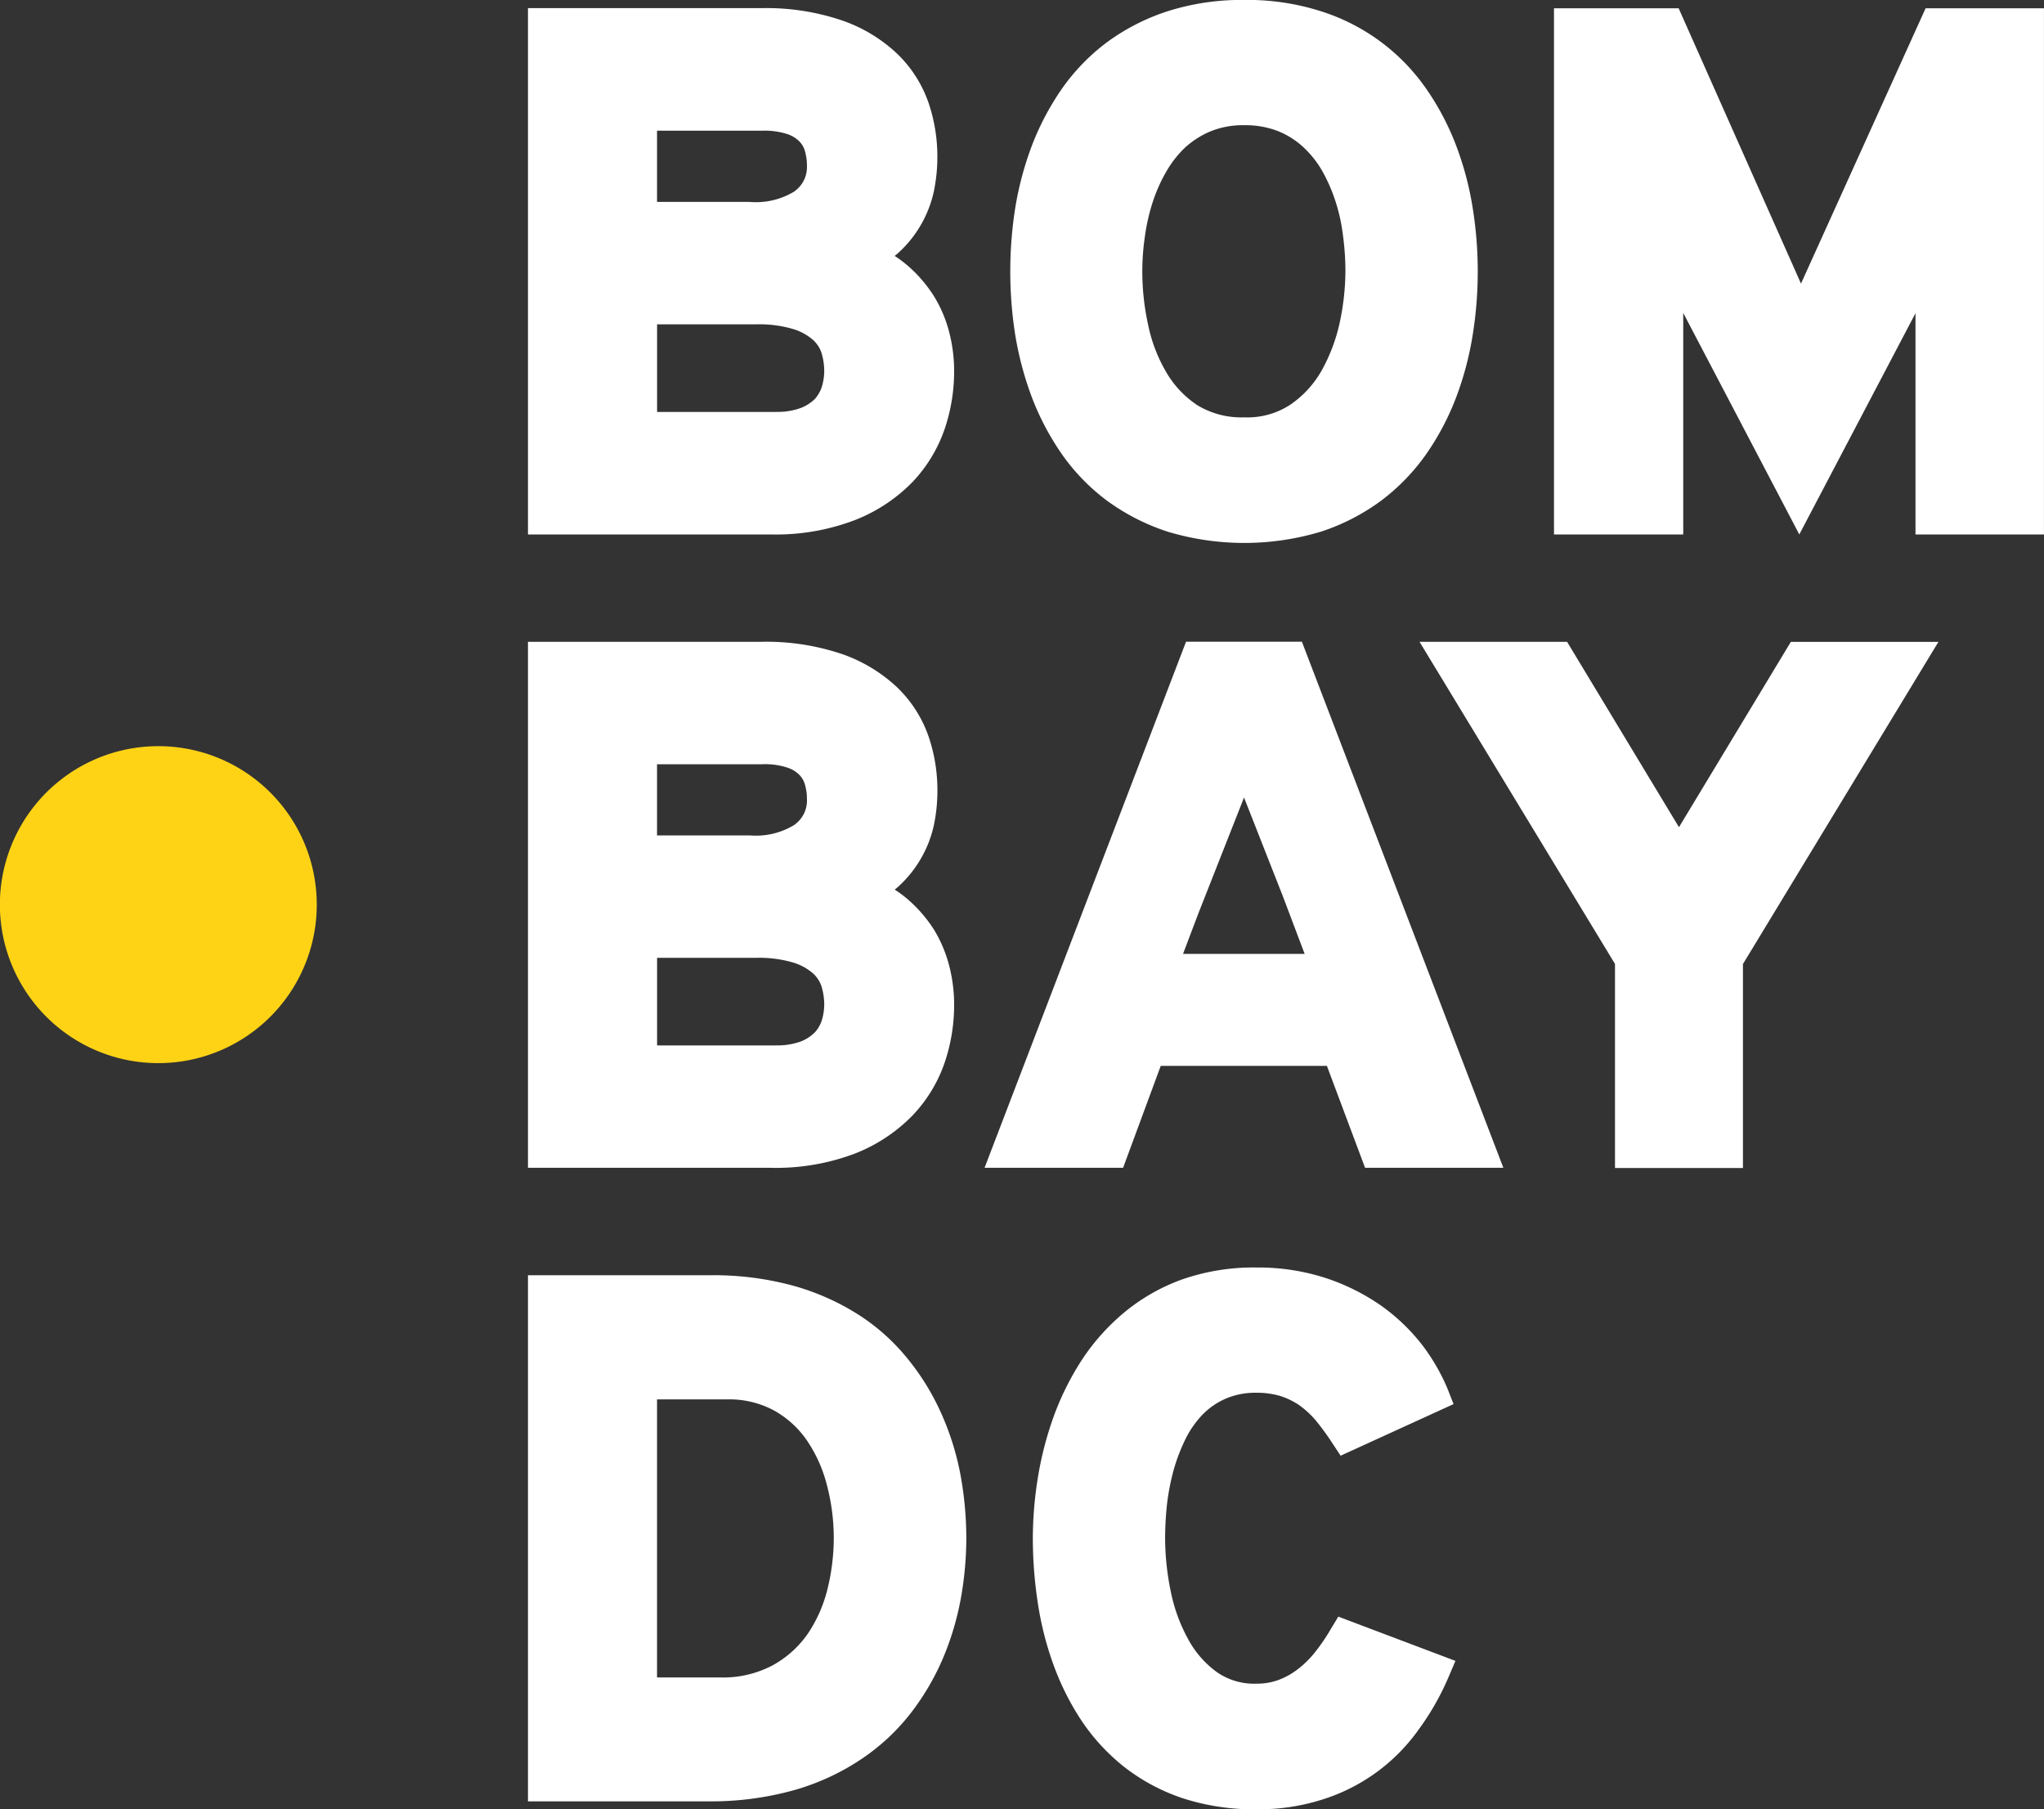 <svg xmlns="http://www.w3.org/2000/svg" width="70" height="61.946" viewBox="0 0 70 61.946">
  <rect x="0" y="0" width="70" height="61.946" fill="#333333" stroke="none"/>
  <g id="Group_19395" data-name="Group 19395" transform="translate(-109.252 -48.026)">
    <g id="Group_19409" data-name="Group 19409" transform="translate(109.252 48.026)">
      <g id="Group_19408" data-name="Group 19408">
        <path id="Path_26086" data-name="Path 26086" d="M120.1,69.064a5.426,5.426,0,1,1-5.425-5.426A5.425,5.425,0,0,1,120.1,69.064Z" transform="translate(-109.252 -38.091)" fill="#ffd315"/>
        <g id="Group_19407" data-name="Group 19407" transform="translate(18.084)">
          <path id="Path_26087" data-name="Path 26087" d="M131.5,65.721a5.6,5.6,0,0,0,1.967-1.3,4.984,4.984,0,0,0,1.106-1.825,6.156,6.156,0,0,0,.322-1.97,5.313,5.313,0,0,0-.155-1.28,4.441,4.441,0,0,0-.514-1.253A4.664,4.664,0,0,0,133.291,57a4.166,4.166,0,0,0-.432-.321c.061-.051.121-.1.178-.155a3.993,3.993,0,0,0,1.162-2.05,5.76,5.76,0,0,0,.121-1.177,5.692,5.692,0,0,0-.3-1.856,4.266,4.266,0,0,0-1.059-1.669,5.219,5.219,0,0,0-1.893-1.152,8.063,8.063,0,0,0-2.787-.425H120.3V66.214h8.313A7.566,7.566,0,0,0,131.5,65.721Zm-2.718-3.7h-4.06v-3h3.394a4.049,4.049,0,0,1,1.258.159,1.824,1.824,0,0,1,.684.37,1.037,1.037,0,0,1,.293.443,2.144,2.144,0,0,1,.095.633,1.909,1.909,0,0,1-.08.527,1.183,1.183,0,0,1-.232.414,1.418,1.418,0,0,1-.483.314A2.286,2.286,0,0,1,128.78,62.017Zm.666-7.565a2.528,2.528,0,0,1-1.559.373H124.72V52.391h3.6a2.511,2.511,0,0,1,.871.119,1.023,1.023,0,0,1,.417.262.76.76,0,0,1,.182.335,1.789,1.789,0,0,1,.064.491A1.012,1.012,0,0,1,129.445,54.452Z" transform="translate(-120.303 -47.916)" fill="#fff"/>
          <path id="Path_26088" data-name="Path 26088" d="M131.14,61.642a9.086,9.086,0,0,0,1.024,1.936,6.982,6.982,0,0,0,1.545,1.591,7.406,7.406,0,0,0,2.075,1.06,9.118,9.118,0,0,0,5.251,0,7.269,7.269,0,0,0,2.065-1.064,7.107,7.107,0,0,0,1.537-1.587,9.018,9.018,0,0,0,1.024-1.936,10.877,10.877,0,0,0,.569-2.137,13.716,13.716,0,0,0,0-4.369A10.726,10.726,0,0,0,145.661,53a9,9,0,0,0-1.024-1.939,6.921,6.921,0,0,0-3.6-2.649,8.276,8.276,0,0,0-2.623-.388,8.384,8.384,0,0,0-2.628.386,7.318,7.318,0,0,0-2.075,1.06,7.015,7.015,0,0,0-1.545,1.591A9.15,9.15,0,0,0,131.14,53a11.072,11.072,0,0,0-.573,2.134,13.974,13.974,0,0,0,0,4.369A11.233,11.233,0,0,0,131.14,61.642Zm7.272-9.329a3.09,3.09,0,0,1,1.134.195,2.815,2.815,0,0,1,.859.532,3.468,3.468,0,0,1,.658.812,5.676,5.676,0,0,1,.465,1.052,6.112,6.112,0,0,1,.26,1.175,9.158,9.158,0,0,1,.085,1.237,8.557,8.557,0,0,1-.2,1.775,5.948,5.948,0,0,1-.622,1.635,3.5,3.5,0,0,1-1.075,1.162,2.681,2.681,0,0,1-1.568.427,2.9,2.9,0,0,1-1.6-.412,3.4,3.4,0,0,1-1.069-1.131,5.276,5.276,0,0,1-.622-1.623,8.538,8.538,0,0,1-.2-1.833,8.134,8.134,0,0,1,.087-1.18,6.83,6.83,0,0,1,.262-1.168,5.462,5.462,0,0,1,.471-1.065,3.659,3.659,0,0,1,.651-.831,3.019,3.019,0,0,1,.88-.555A2.942,2.942,0,0,1,138.412,52.313Z" transform="translate(-113.881 -48.026)" fill="#fff"/>
          <path id="Path_26089" data-name="Path 26089" d="M154.5,48.2l-4.267,9.426L146.043,48.2h-4.269V66.214H146.2V58.63l3.975,7.584,3.979-7.574v7.574h4.4V48.2Z" transform="translate(-106.639 -47.916)" fill="#fff"/>
          <path id="Path_26090" data-name="Path 26090" d="M131.5,78.976a5.587,5.587,0,0,0,1.967-1.3,4.939,4.939,0,0,0,1.106-1.82,6.166,6.166,0,0,0,.322-1.972,5.336,5.336,0,0,0-.155-1.281,4.582,4.582,0,0,0-.514-1.257,4.716,4.716,0,0,0-.933-1.085,3.93,3.93,0,0,0-.432-.319c.061-.051.121-.1.178-.157a3.992,3.992,0,0,0,1.162-2.05,5.752,5.752,0,0,0,.121-1.173,5.687,5.687,0,0,0-.3-1.857,4.283,4.283,0,0,0-1.059-1.671,5.289,5.289,0,0,0-1.893-1.154,8.1,8.1,0,0,0-2.787-.424H120.3V79.465h8.313A7.633,7.633,0,0,0,131.5,78.976Zm-2.718-3.7h-4.06v-3h3.394a4.1,4.1,0,0,1,1.258.159,1.847,1.847,0,0,1,.684.37,1.037,1.037,0,0,1,.293.443,2.152,2.152,0,0,1,.095.633,1.9,1.9,0,0,1-.08.525,1.121,1.121,0,0,1-.232.412,1.4,1.4,0,0,1-.483.319A2.352,2.352,0,0,1,128.78,75.273Zm.666-7.567a2.527,2.527,0,0,1-1.559.375H124.72V65.648h3.6a2.444,2.444,0,0,1,.871.118,1.022,1.022,0,0,1,.417.26.787.787,0,0,1,.182.335,1.8,1.8,0,0,1,.064.488A1.011,1.011,0,0,1,129.445,67.706Z" transform="translate(-120.303 -39.482)" fill="#fff"/>
          <path id="Path_26091" data-name="Path 26091" d="M136.756,61.452l-6.9,18.013H134.6l1.289-3.489h5.691l1.307,3.489h4.736l-6.9-18.013Zm.43,9.282,1.556-3.947,1.33,3.382.746,1.973h-4.166Z" transform="translate(-114.222 -39.482)" fill="#fff"/>
          <path id="Path_26092" data-name="Path 26092" d="M147.845,67.8l-3.832-6.347h-5.053l6.694,11.029v6.986h4.382V72.485l6.694-11.029h-5.054Z" transform="translate(-108.43 -39.479)" fill="#fff"/>
          <path id="Path_26093" data-name="Path 26093" d="M134.453,79.436a8.287,8.287,0,0,0-1.144-1.862,7.04,7.04,0,0,0-1.692-1.517,8.26,8.26,0,0,0-2.24-.993,10.348,10.348,0,0,0-2.806-.357H120.3V92.72h6.164a10.585,10.585,0,0,0,2.923-.376,8.087,8.087,0,0,0,2.293-1.046,7.237,7.237,0,0,0,1.7-1.561A8.561,8.561,0,0,0,134.5,87.85a9.777,9.777,0,0,0,.622-2.065,11.731,11.731,0,0,0,.19-2.073,12.1,12.1,0,0,0-.2-2.173A9.322,9.322,0,0,0,134.453,79.436Zm-3.68,4.276a7.419,7.419,0,0,1-.216,1.744,4.785,4.785,0,0,1-.677,1.53,3.543,3.543,0,0,1-1.2,1.077,3.632,3.632,0,0,1-1.828.414H124.72V78.958h2.4a3.223,3.223,0,0,1,1.622.388,3.347,3.347,0,0,1,1.126,1.039,4.819,4.819,0,0,1,.676,1.532A7.1,7.1,0,0,1,130.773,83.712Z" transform="translate(-120.303 -31.046)" fill="#fff"/>
          <path id="Path_26094" data-name="Path 26094" d="M141.074,86.92a6.628,6.628,0,0,1-.553.81,3.352,3.352,0,0,1-.594.579,2.519,2.519,0,0,1-.648.358,2.147,2.147,0,0,1-.754.126,2.227,2.227,0,0,1-1.35-.393,3.337,3.337,0,0,1-.977-1.111,5.687,5.687,0,0,1-.6-1.622,9.14,9.14,0,0,1-.2-1.854,11.311,11.311,0,0,1,.069-1.2,8.051,8.051,0,0,1,.234-1.173,6.339,6.339,0,0,1,.417-1.067,3.36,3.36,0,0,1,.587-.817,2.487,2.487,0,0,1,.789-.53,2.545,2.545,0,0,1,1.026-.193,2.812,2.812,0,0,1,.821.11,2.542,2.542,0,0,1,.64.308,3.133,3.133,0,0,1,.574.527,8.667,8.667,0,0,1,.576.789l.277.421,3.868-1.767-.2-.512a6.852,6.852,0,0,0-.885-1.527,6.657,6.657,0,0,0-1.4-1.335,7.326,7.326,0,0,0-1.895-.943,7.525,7.525,0,0,0-2.381-.36,7.445,7.445,0,0,0-2.541.411A6.635,6.635,0,0,0,134,76.082a7.424,7.424,0,0,0-1.456,1.63,9.557,9.557,0,0,0-.967,1.947,11.656,11.656,0,0,0-.537,2.083,13.134,13.134,0,0,0-.172,2.072,14.668,14.668,0,0,0,.165,2.178,10.954,10.954,0,0,0,.532,2.126,9.042,9.042,0,0,0,.962,1.929,6.948,6.948,0,0,0,1.465,1.592,6.7,6.7,0,0,0,1.995,1.072,7.884,7.884,0,0,0,2.541.383,7.175,7.175,0,0,0,2.257-.335,6.372,6.372,0,0,0,3.286-2.381,9.027,9.027,0,0,0,1.029-1.8l.241-.565-4.011-1.515Z" transform="translate(-113.581 -31.148)" fill="#fff"/>
        </g>
      </g>
    </g>
  </g>
</svg>
